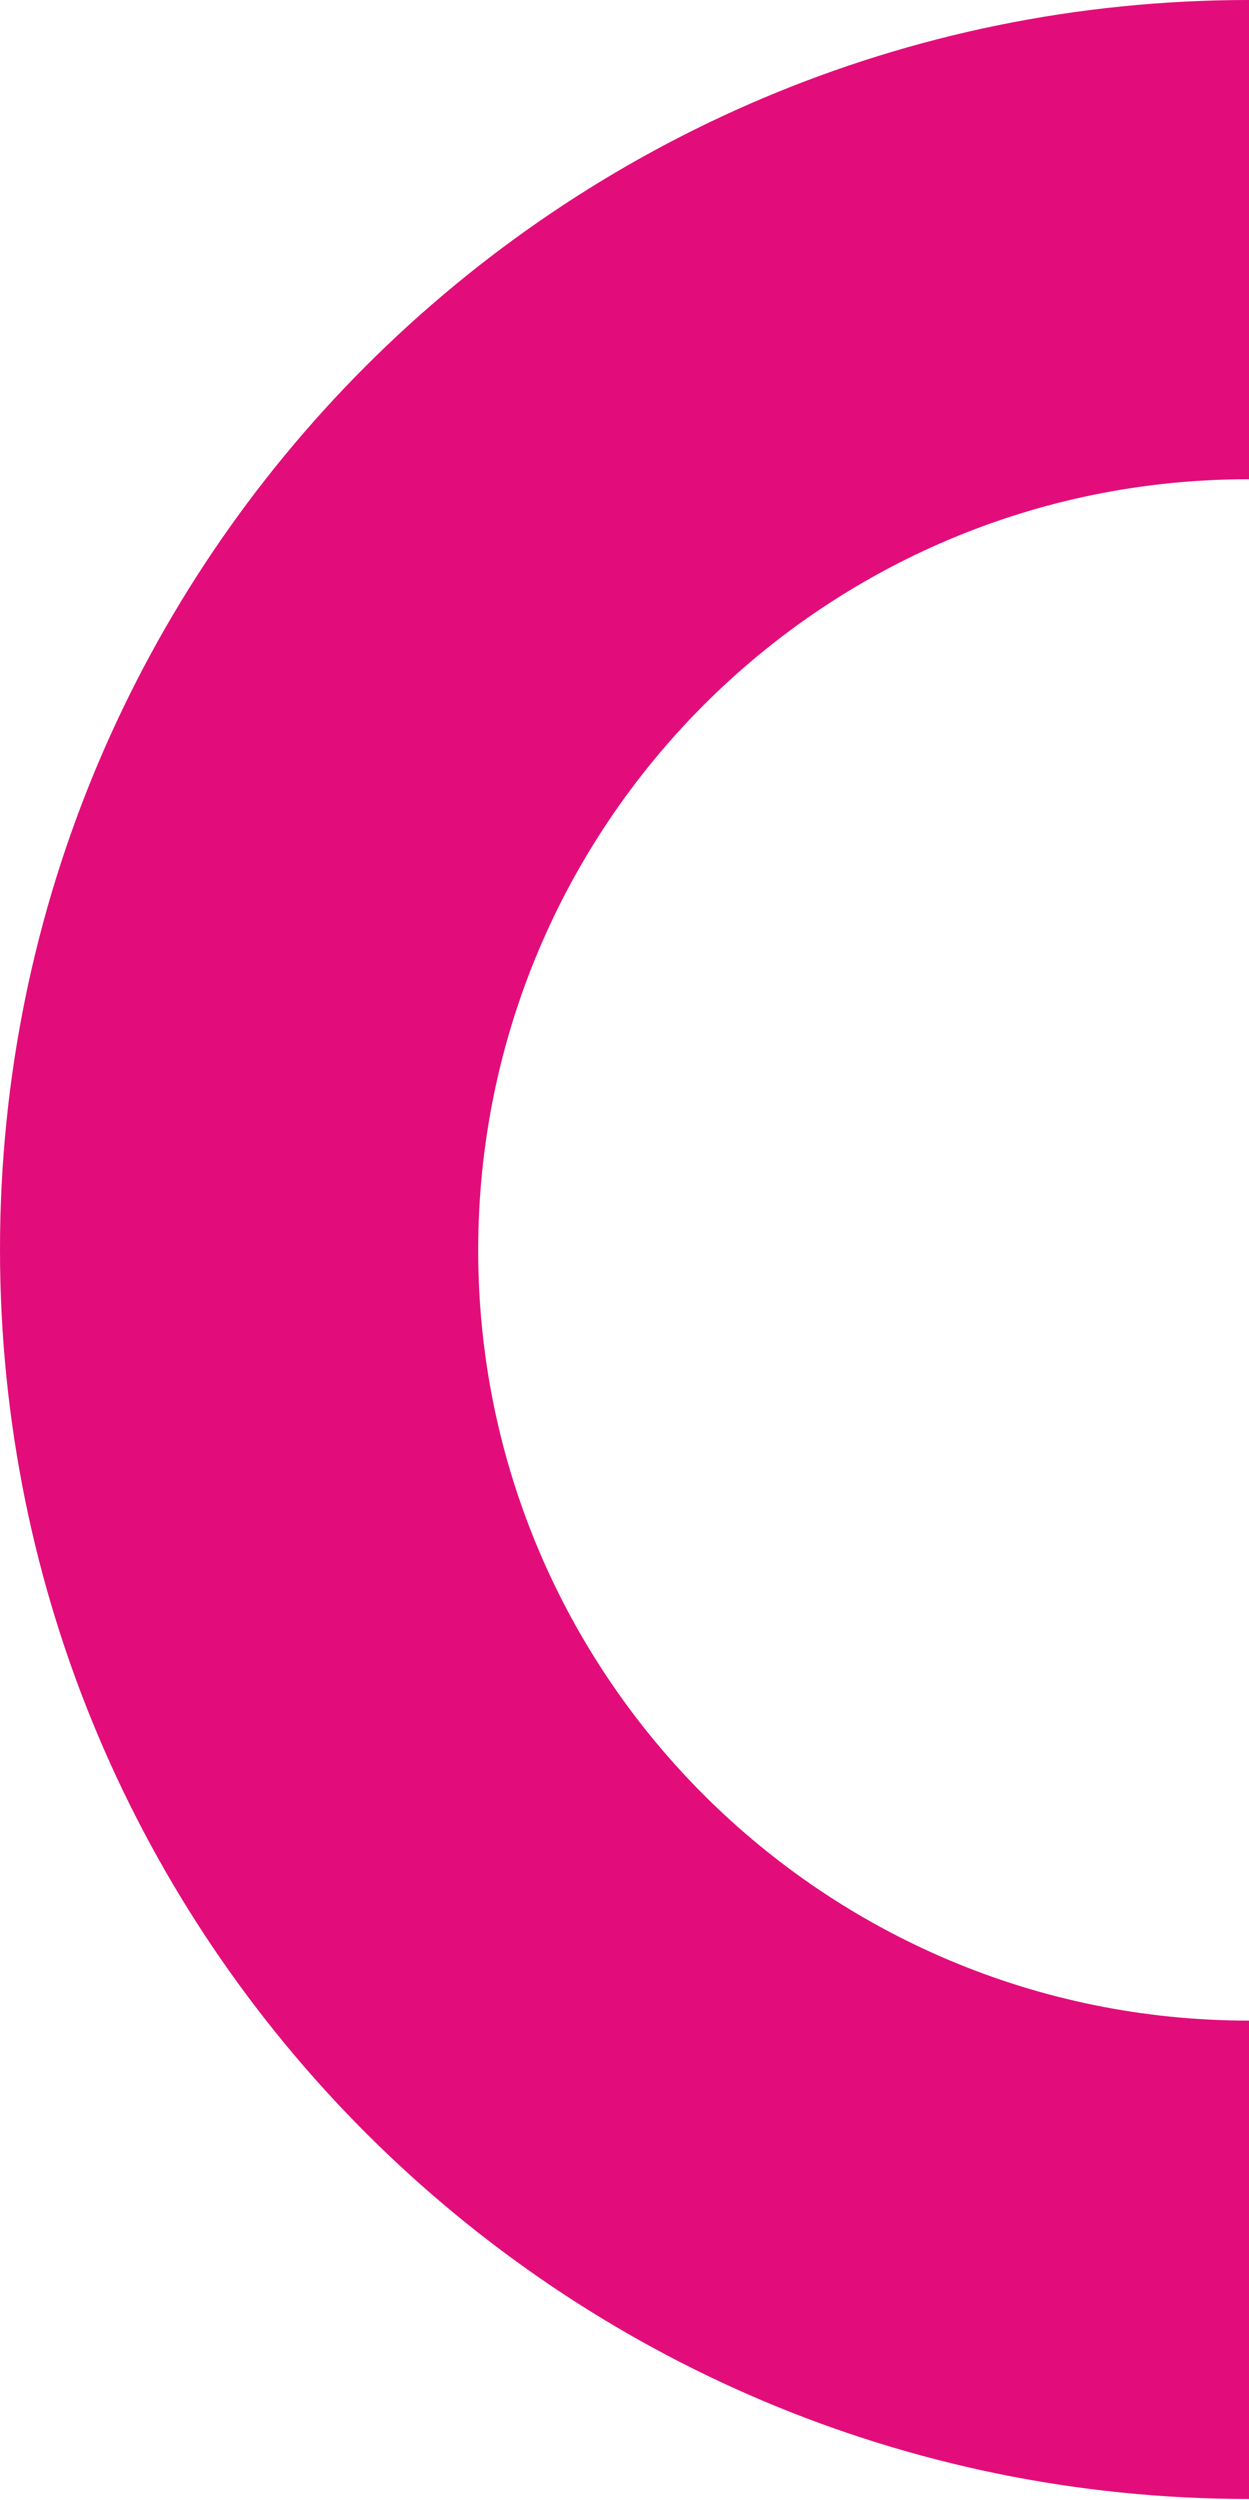 <?xml version="1.0" encoding="utf-8"?>
<!-- Generator: Adobe Illustrator 25.4.1, SVG Export Plug-In . SVG Version: 6.00 Build 0)  -->
<svg version="1.1" id="Calque_1" xmlns="http://www.w3.org/2000/svg" xmlns:xlink="http://www.w3.org/1999/xlink" x="0px" y="0px"
	 viewBox="0 0 144.7 289.5" style="enable-background:new 0 0 144.7 289.5;" xml:space="preserve">
<style type="text/css">
	.st0{fill:#E20D7A;}
</style>
<path id="Tracé_7" class="st0" d="M144.7,234c-49.3,0-89.3-39.9-89.3-89.2c0-49.3,39.9-89.3,89.2-89.3c0,0,0,0,0.1,0V0
	C64.8,0,0,64.8,0,144.7s64.8,144.7,144.7,144.7l0,0V234z"/>
</svg>
